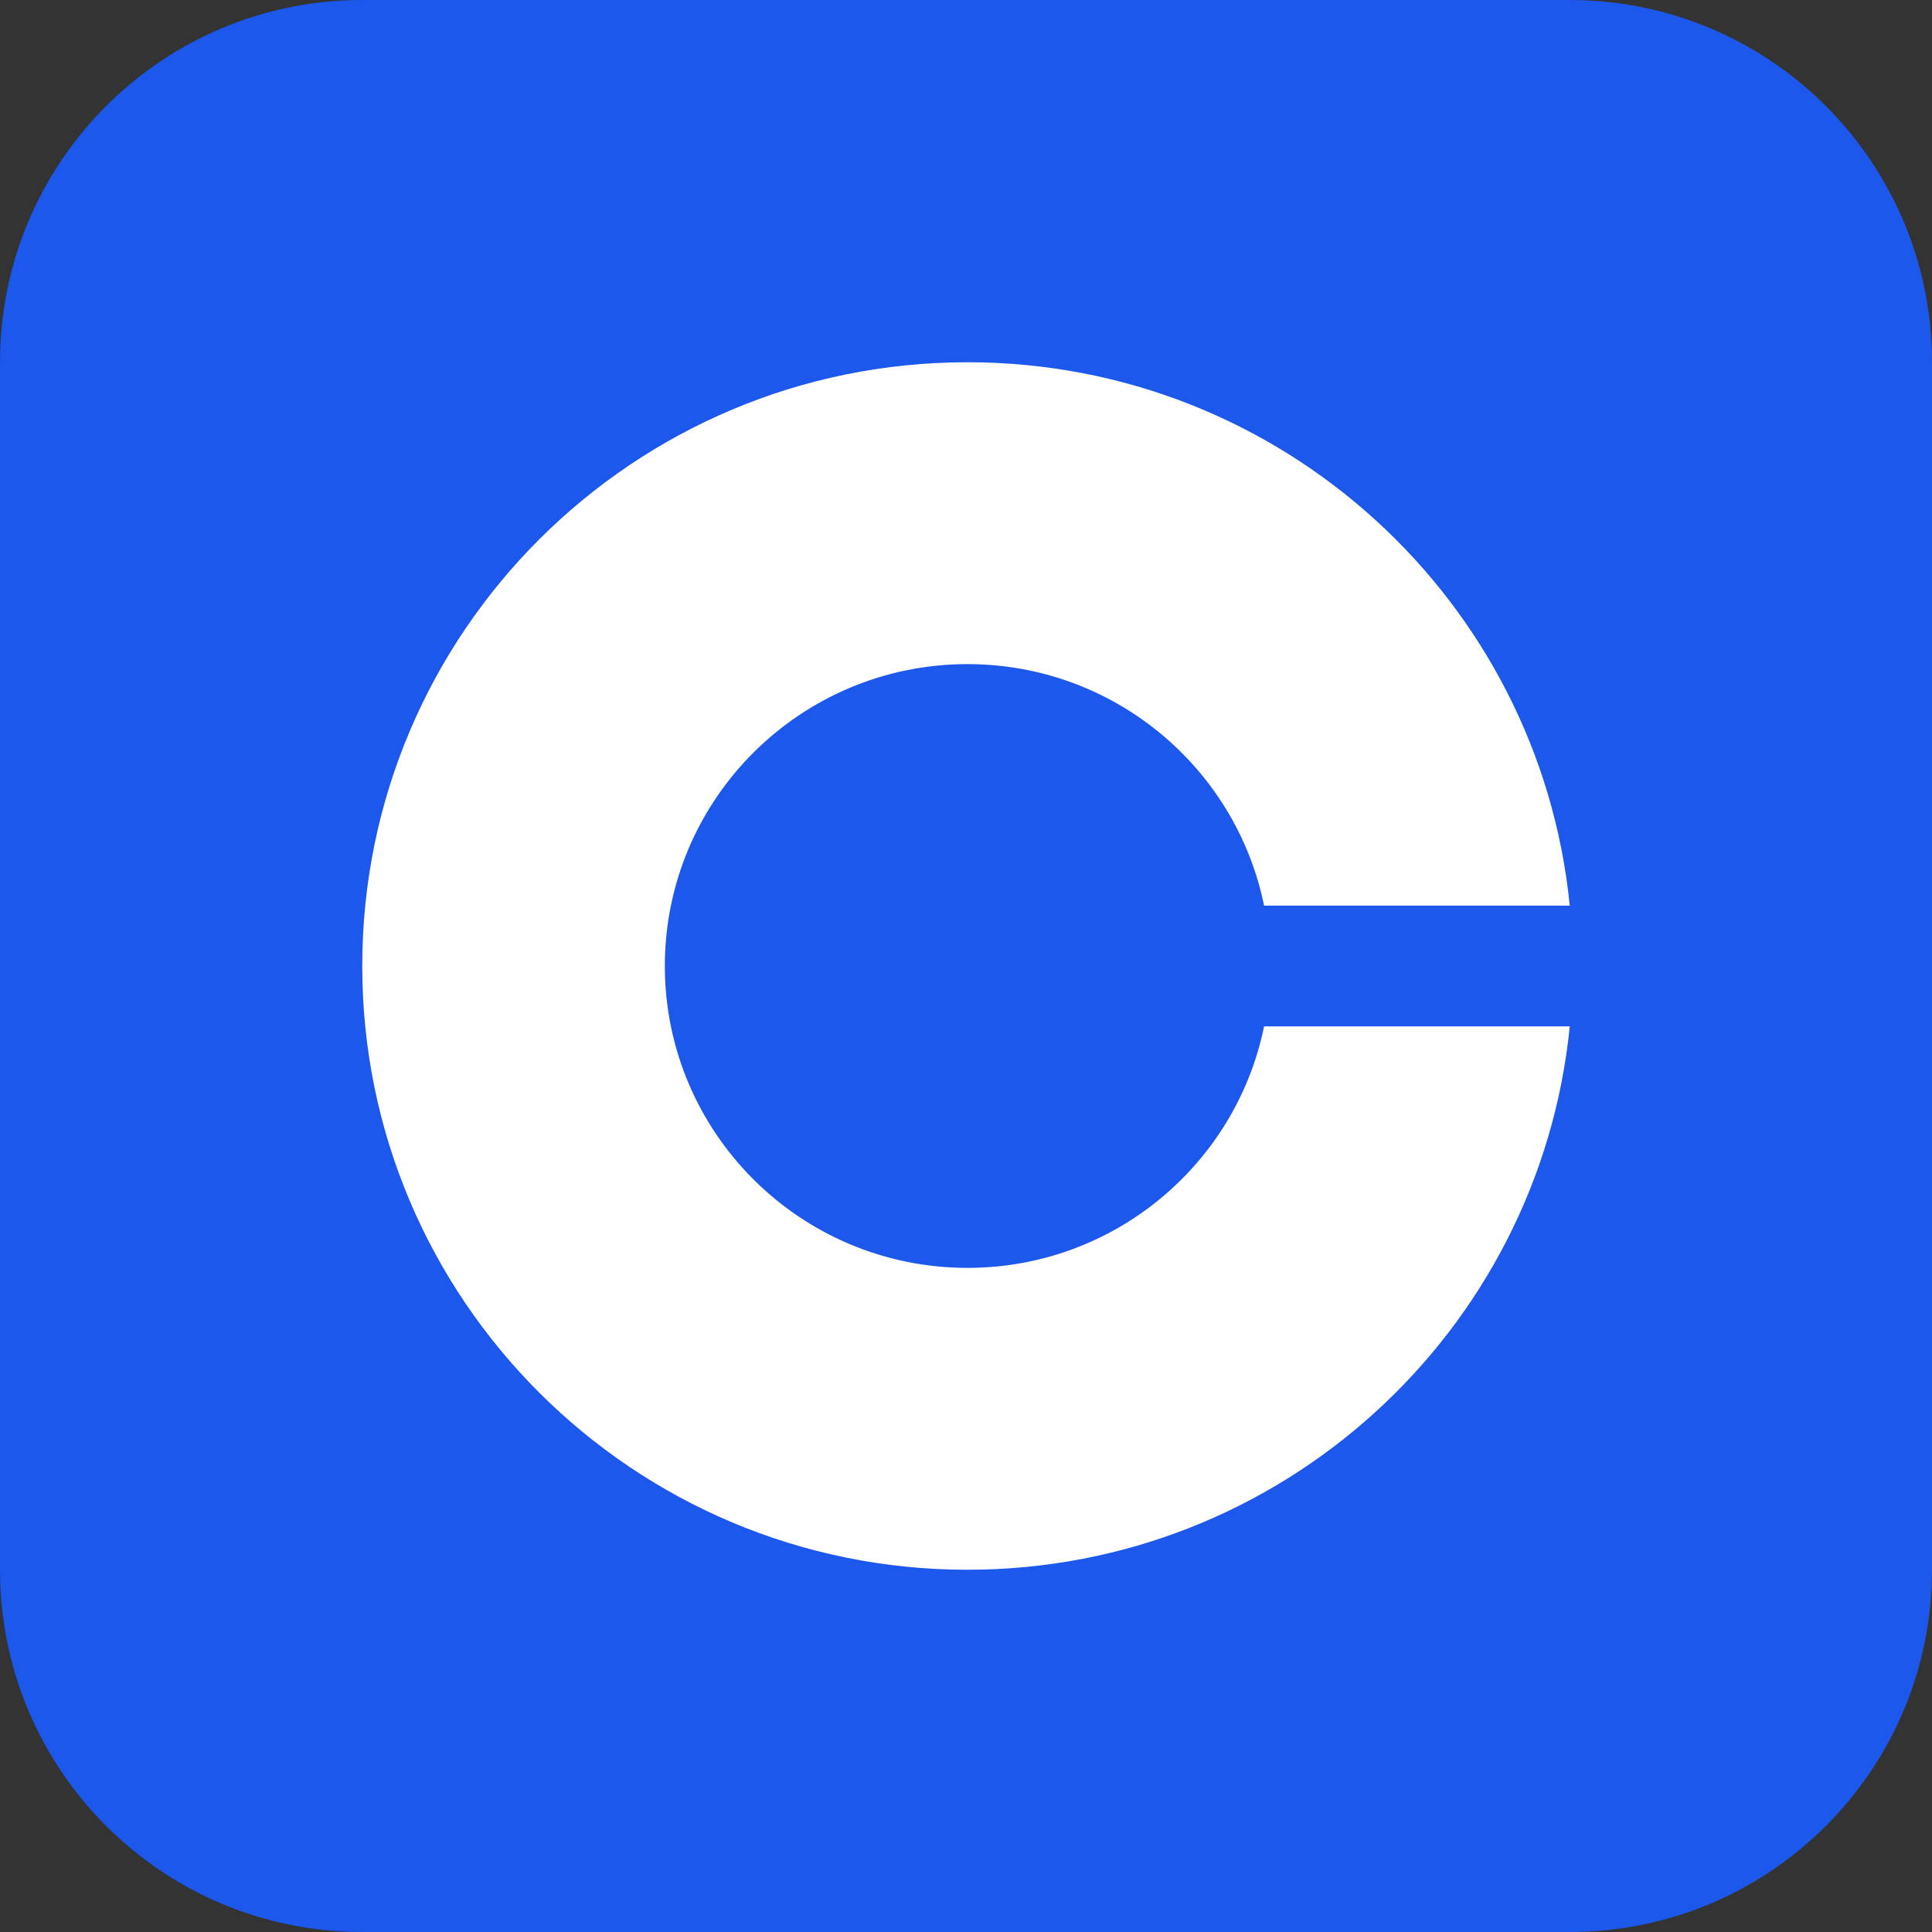 <svg width="32" height="32" viewBox="0 0 32 32" fill="none" xmlns="http://www.w3.org/2000/svg">
<rect x="0" y="0" width="32" height="32" fill="#333333" stroke="none"/>
<path d="M0 6C0 2.686 2.686 0 6 0H26C29.314 0 32 2.686 32 6V26C32 29.314 29.314 32 26 32H6C2.686 32 0 29.314 0 26V6Z" fill="#1D58EC"/>
<path d="M26 15H20.937C20.472 12.718 18.45 11 16.025 11C13.257 11 11.012 13.239 11.012 16C11.012 18.761 13.257 21 16.025 21C18.45 21 20.472 19.282 20.937 17H26C25.497 22.053 21.223 26 16.025 26C10.488 26 6 21.523 6 16C6 10.477 10.488 6 16.025 6C21.223 6 25.497 9.947 26 15Z" fill="white"/>
</svg>
